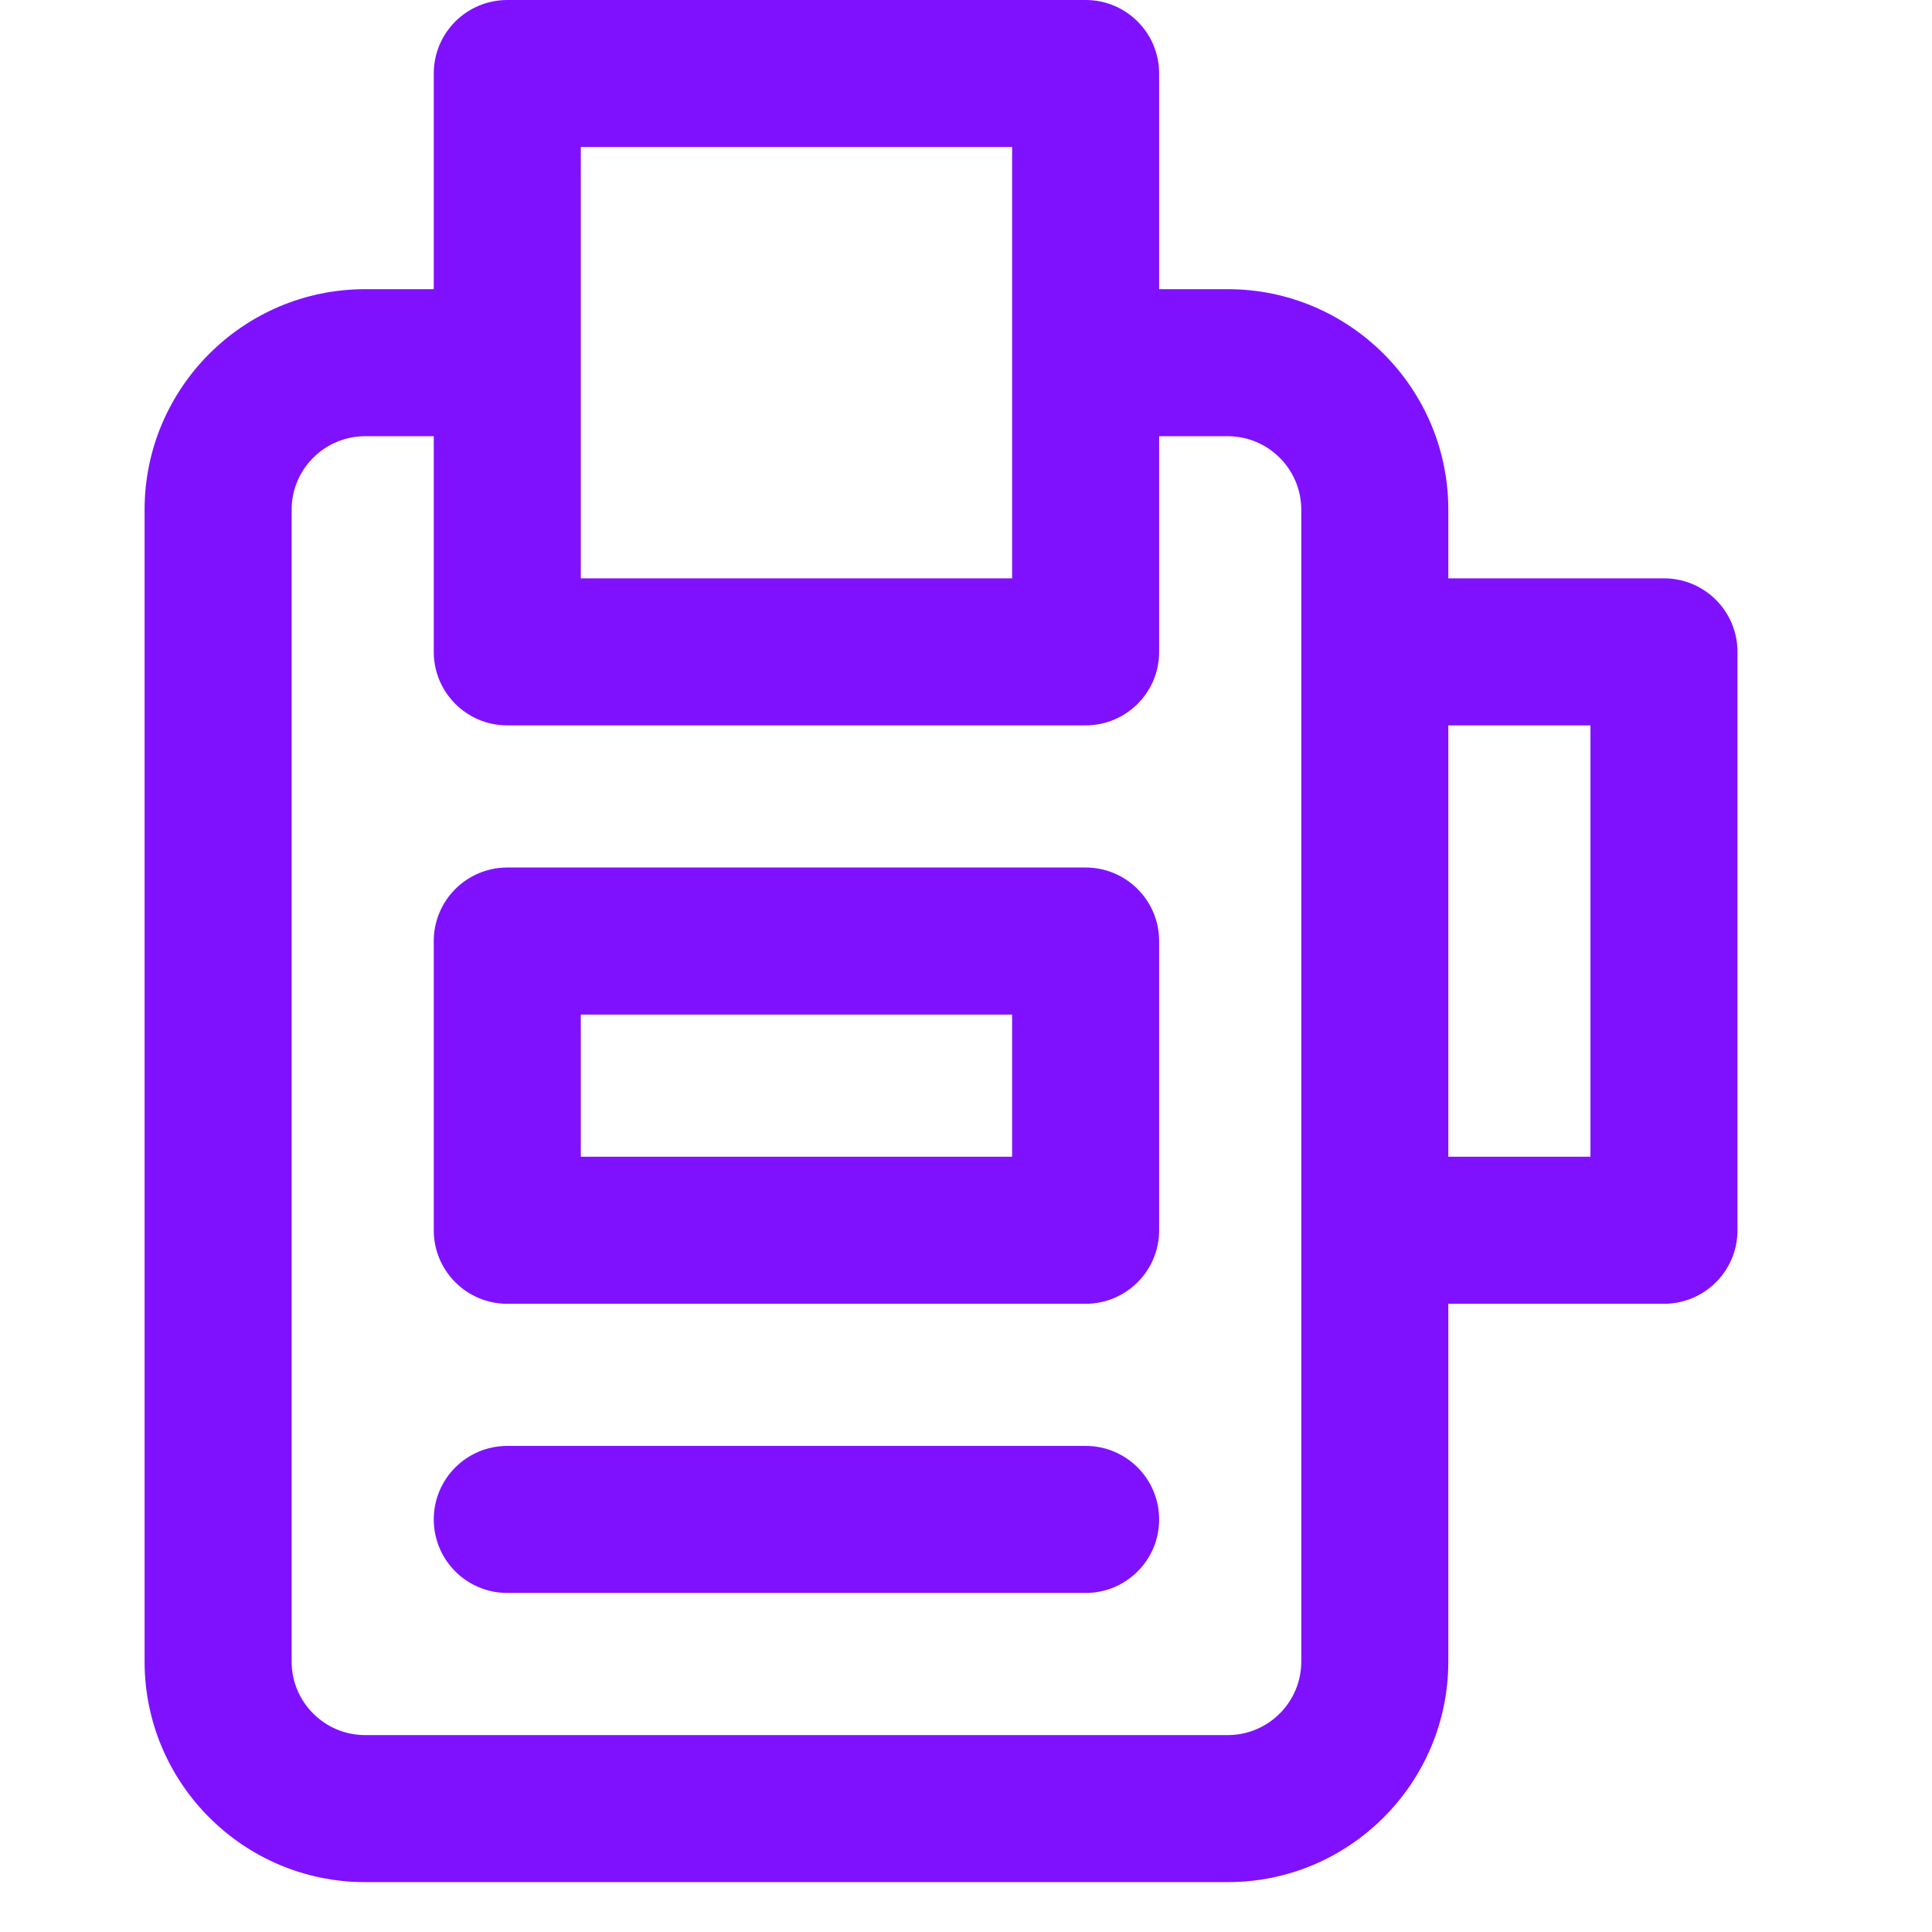 <svg width="37" height="37" viewBox="0 0 37 37" fill="none" xmlns="http://www.w3.org/2000/svg">
<g clip-path="url(#clip0_5412_353)">
<path d="M31.867 11.076H27.737V9.762C27.737 7.433 25.842 5.538 23.513 5.538H22.199V1.408C22.199 0.63 21.569 0 20.791 0H9.715C8.937 0 8.307 0.63 8.307 1.408V5.538H6.993C4.663 5.538 2.769 7.433 2.769 9.762V31.821C2.769 34.15 4.663 36.045 6.993 36.045H23.513C25.842 36.045 27.737 34.15 27.737 31.821V24.969H31.867C32.645 24.969 33.275 24.338 33.275 23.561V12.484C33.275 11.707 32.645 11.076 31.867 11.076ZM11.123 2.816H19.383V11.076H11.123V2.816ZM24.921 31.821C24.921 32.597 24.29 33.229 23.513 33.229H6.993C6.216 33.229 5.585 32.597 5.585 31.821V9.762C5.585 8.986 6.216 8.354 6.993 8.354H8.307V12.484C8.307 13.262 8.937 13.892 9.715 13.892H20.791C21.569 13.892 22.199 13.262 22.199 12.484V8.354H23.513C24.29 8.354 24.921 8.986 24.921 9.762V31.821ZM30.459 22.153H27.737V13.892H30.459V22.153ZM20.791 16.614H9.715C8.937 16.614 8.307 17.245 8.307 18.022V23.561C8.307 24.338 8.937 24.969 9.715 24.969H20.791C21.569 24.969 22.199 24.338 22.199 23.561V18.022C22.199 17.245 21.569 16.614 20.791 16.614ZM19.383 22.153H11.123V19.43H19.383V22.153ZM22.199 29.099C22.199 29.876 21.569 30.507 20.791 30.507H9.715C8.937 30.507 8.307 29.876 8.307 29.099C8.307 28.321 8.937 27.691 9.715 27.691H20.791C21.569 27.691 22.199 28.321 22.199 29.099Z" fill="#8011FF"/>
</g>
<defs>
<clipPath id="clip0_5412_353">
<rect width="36.045" height="36.045" fill="white"/>
</clipPath>
</defs>
</svg>
